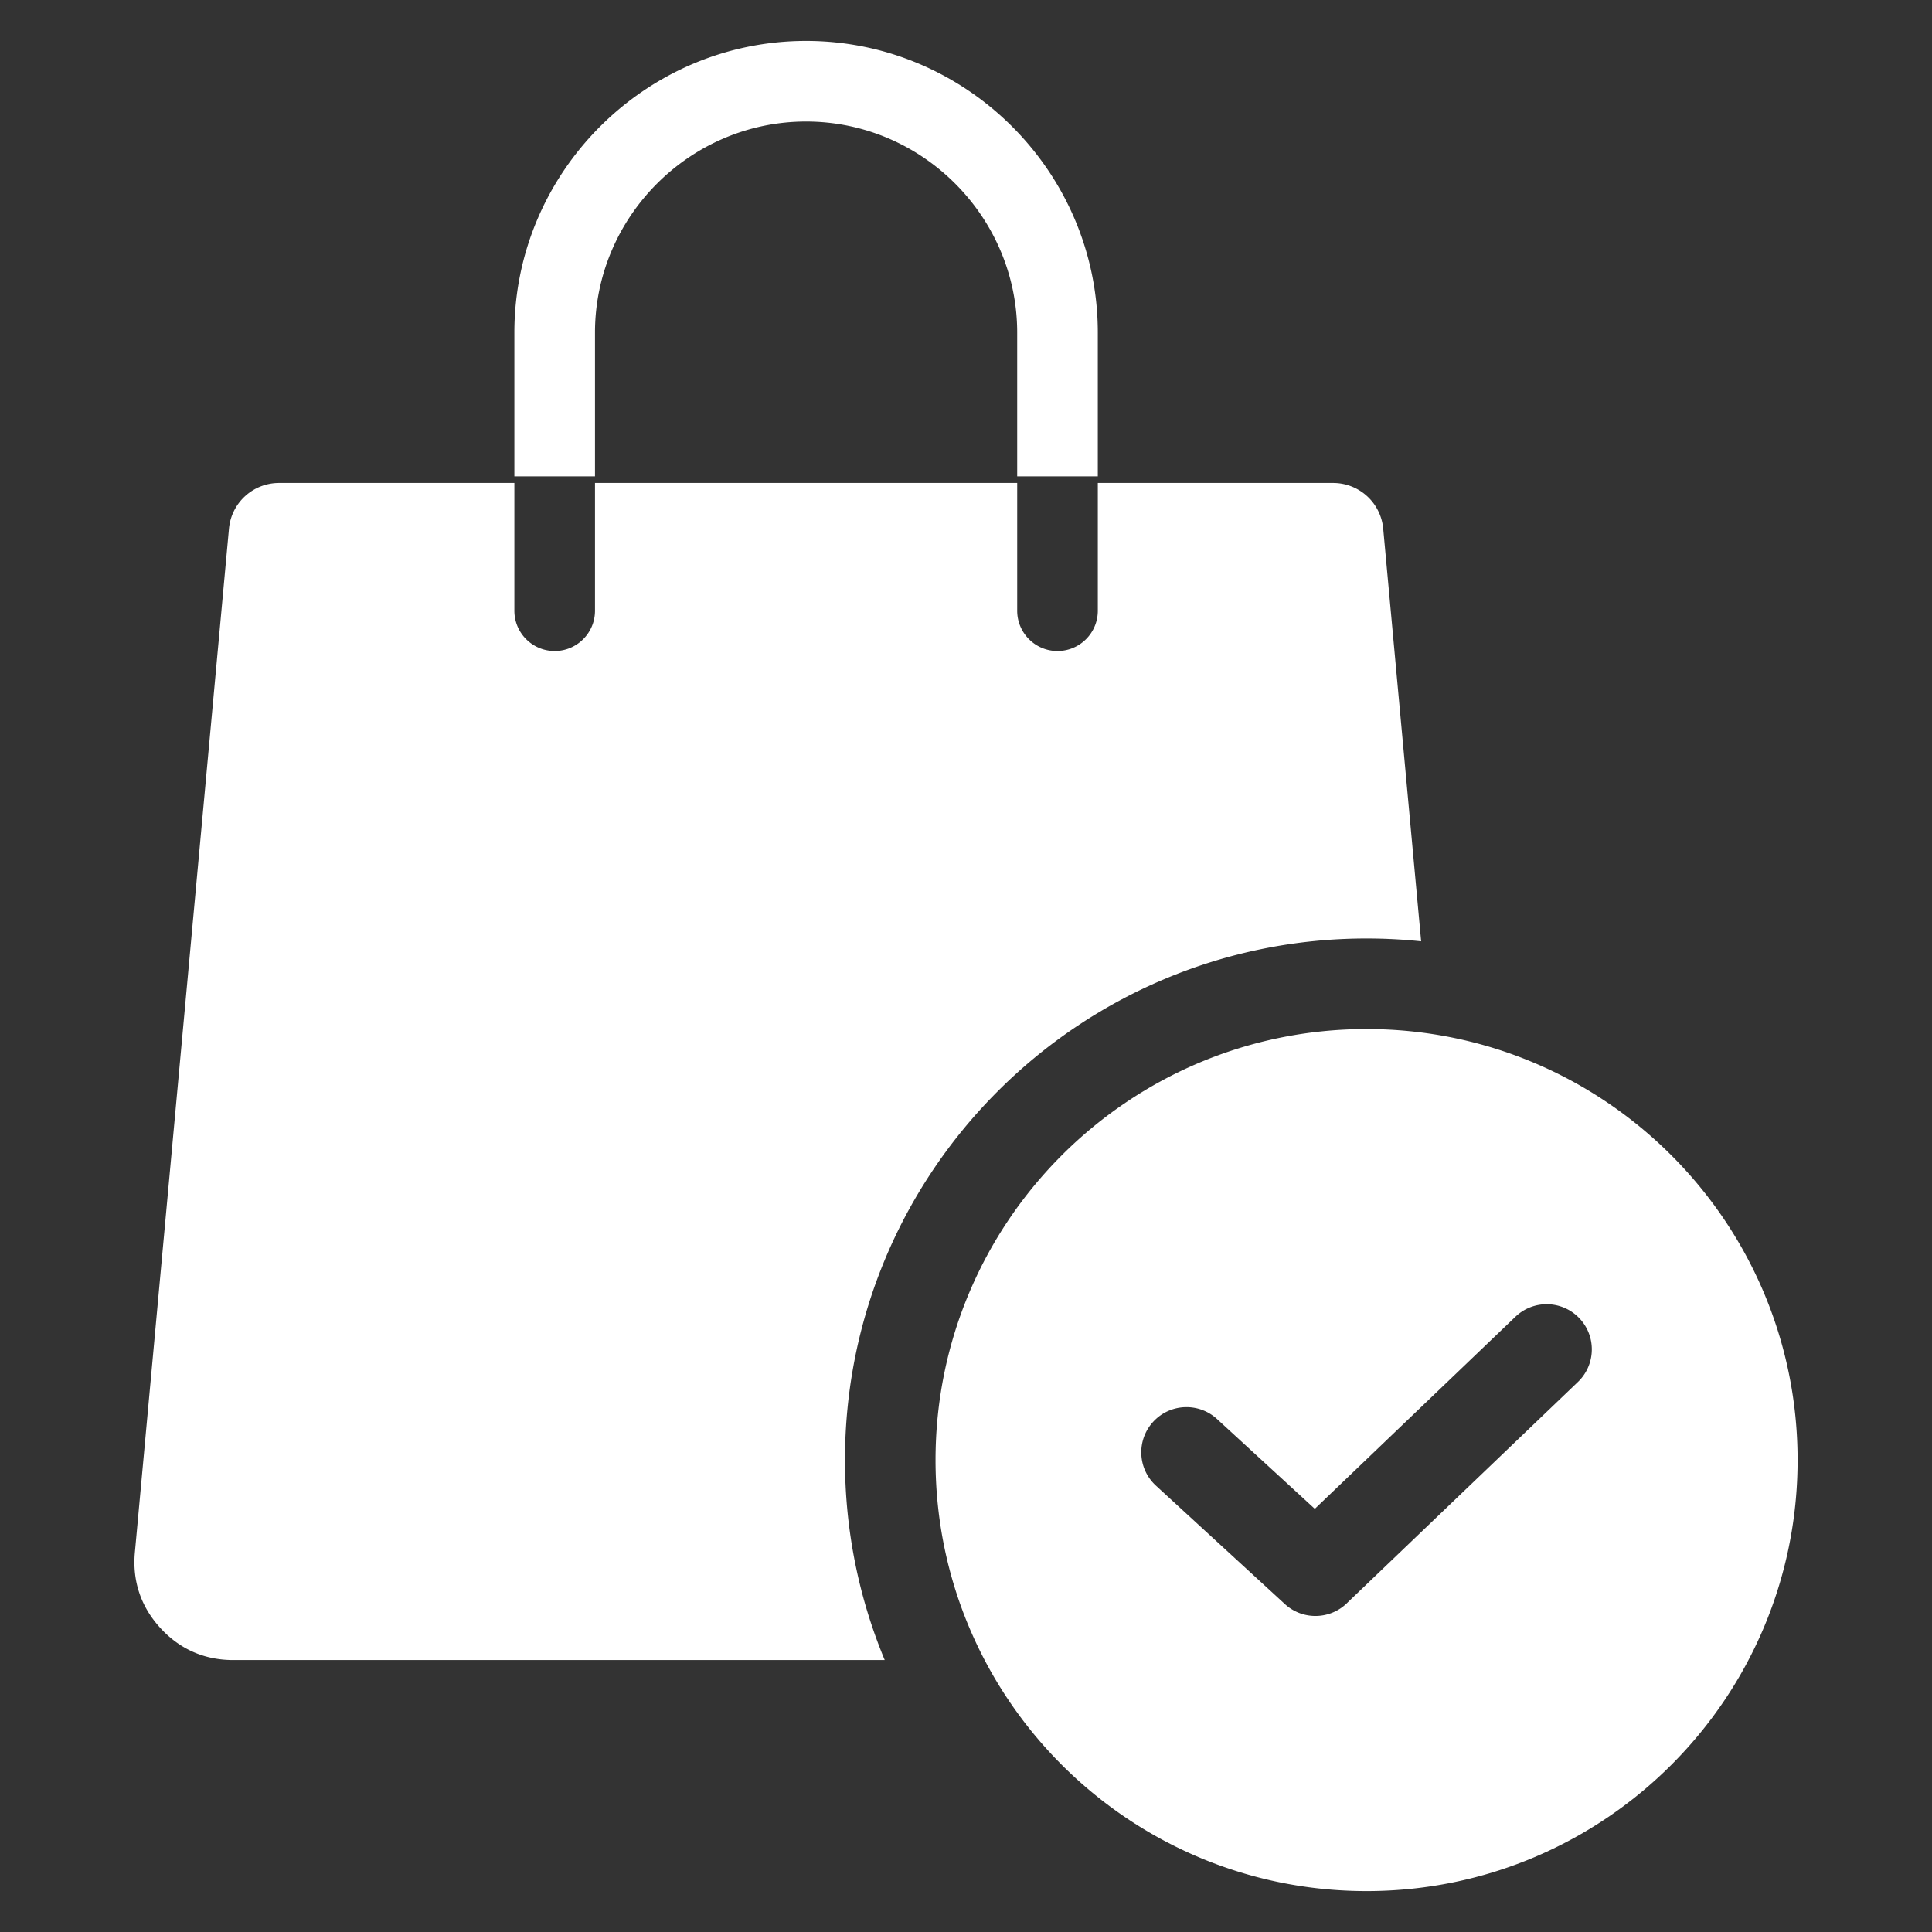<svg xmlns="http://www.w3.org/2000/svg" version="1.1" xmlns:xlink="http://www.w3.org/1999/xlink" width="512" height="512" x="0" y="0" viewBox="0 0 512 512" style="enable-background:new 0 0 512 512" xml:space="preserve" class=""><rect x="0" y="0" width="512" height="512" fill="#333333" stroke="none"/><g><path fill-rule="evenodd" d="M73.974 127.993h62.338v33.85c0 5.9 4.783 10.683 10.683 10.683s10.683-4.783 10.683-10.683v-33.85h111.888v33.85c0 5.9 4.783 10.683 10.683 10.683s10.683-4.783 10.683-10.683v-33.85h62.337a13.319 13.319 0 0 1 13.297 12.131l10.05 109.335a139.882 139.882 0 0 0-14.463-.751c-76.34 0-138.226 61.886-138.226 138.226 0 18.776 3.751 36.674 10.532 52.995H61.785c-7.621 0-14.182-2.895-19.318-8.526-5.137-5.63-7.419-12.428-6.722-20.018l24.932-271.261a13.319 13.319 0 0 1 13.297-12.131zm62.338-1.759V88.15c0-21.271 8.694-40.601 22.701-54.608s33.337-22.701 54.608-22.701 40.601 8.694 54.608 22.701S290.93 66.88 290.93 88.15v38.084h-21.365V88.15c0-15.373-6.297-29.358-16.442-39.502-10.145-10.145-24.128-16.442-39.502-16.442-15.373 0-29.357 6.297-39.502 16.442-10.145 10.144-16.442 24.128-16.442 39.502v38.084zm225.84 146.474c-63.085 0-114.226 51.141-114.226 114.226S299.067 501.16 362.152 501.16s114.226-51.141 114.226-114.226-51.141-114.226-114.226-114.226zm-55.834 120.988 34.174 31.385c4.789 4.406 12.201 4.172 16.704-.472l60.979-58.384c4.763-4.582 4.91-12.159.328-16.922s-12.159-4.91-16.922-.328l-53.144 50.883-25.9-23.786c-4.867-4.478-12.444-4.163-16.922.703-4.479 4.866-4.164 12.443.703 16.921z" clip-rule="evenodd" fill="#ffffff" opacity="1" data-original="#000000" class=""></path></g></svg>